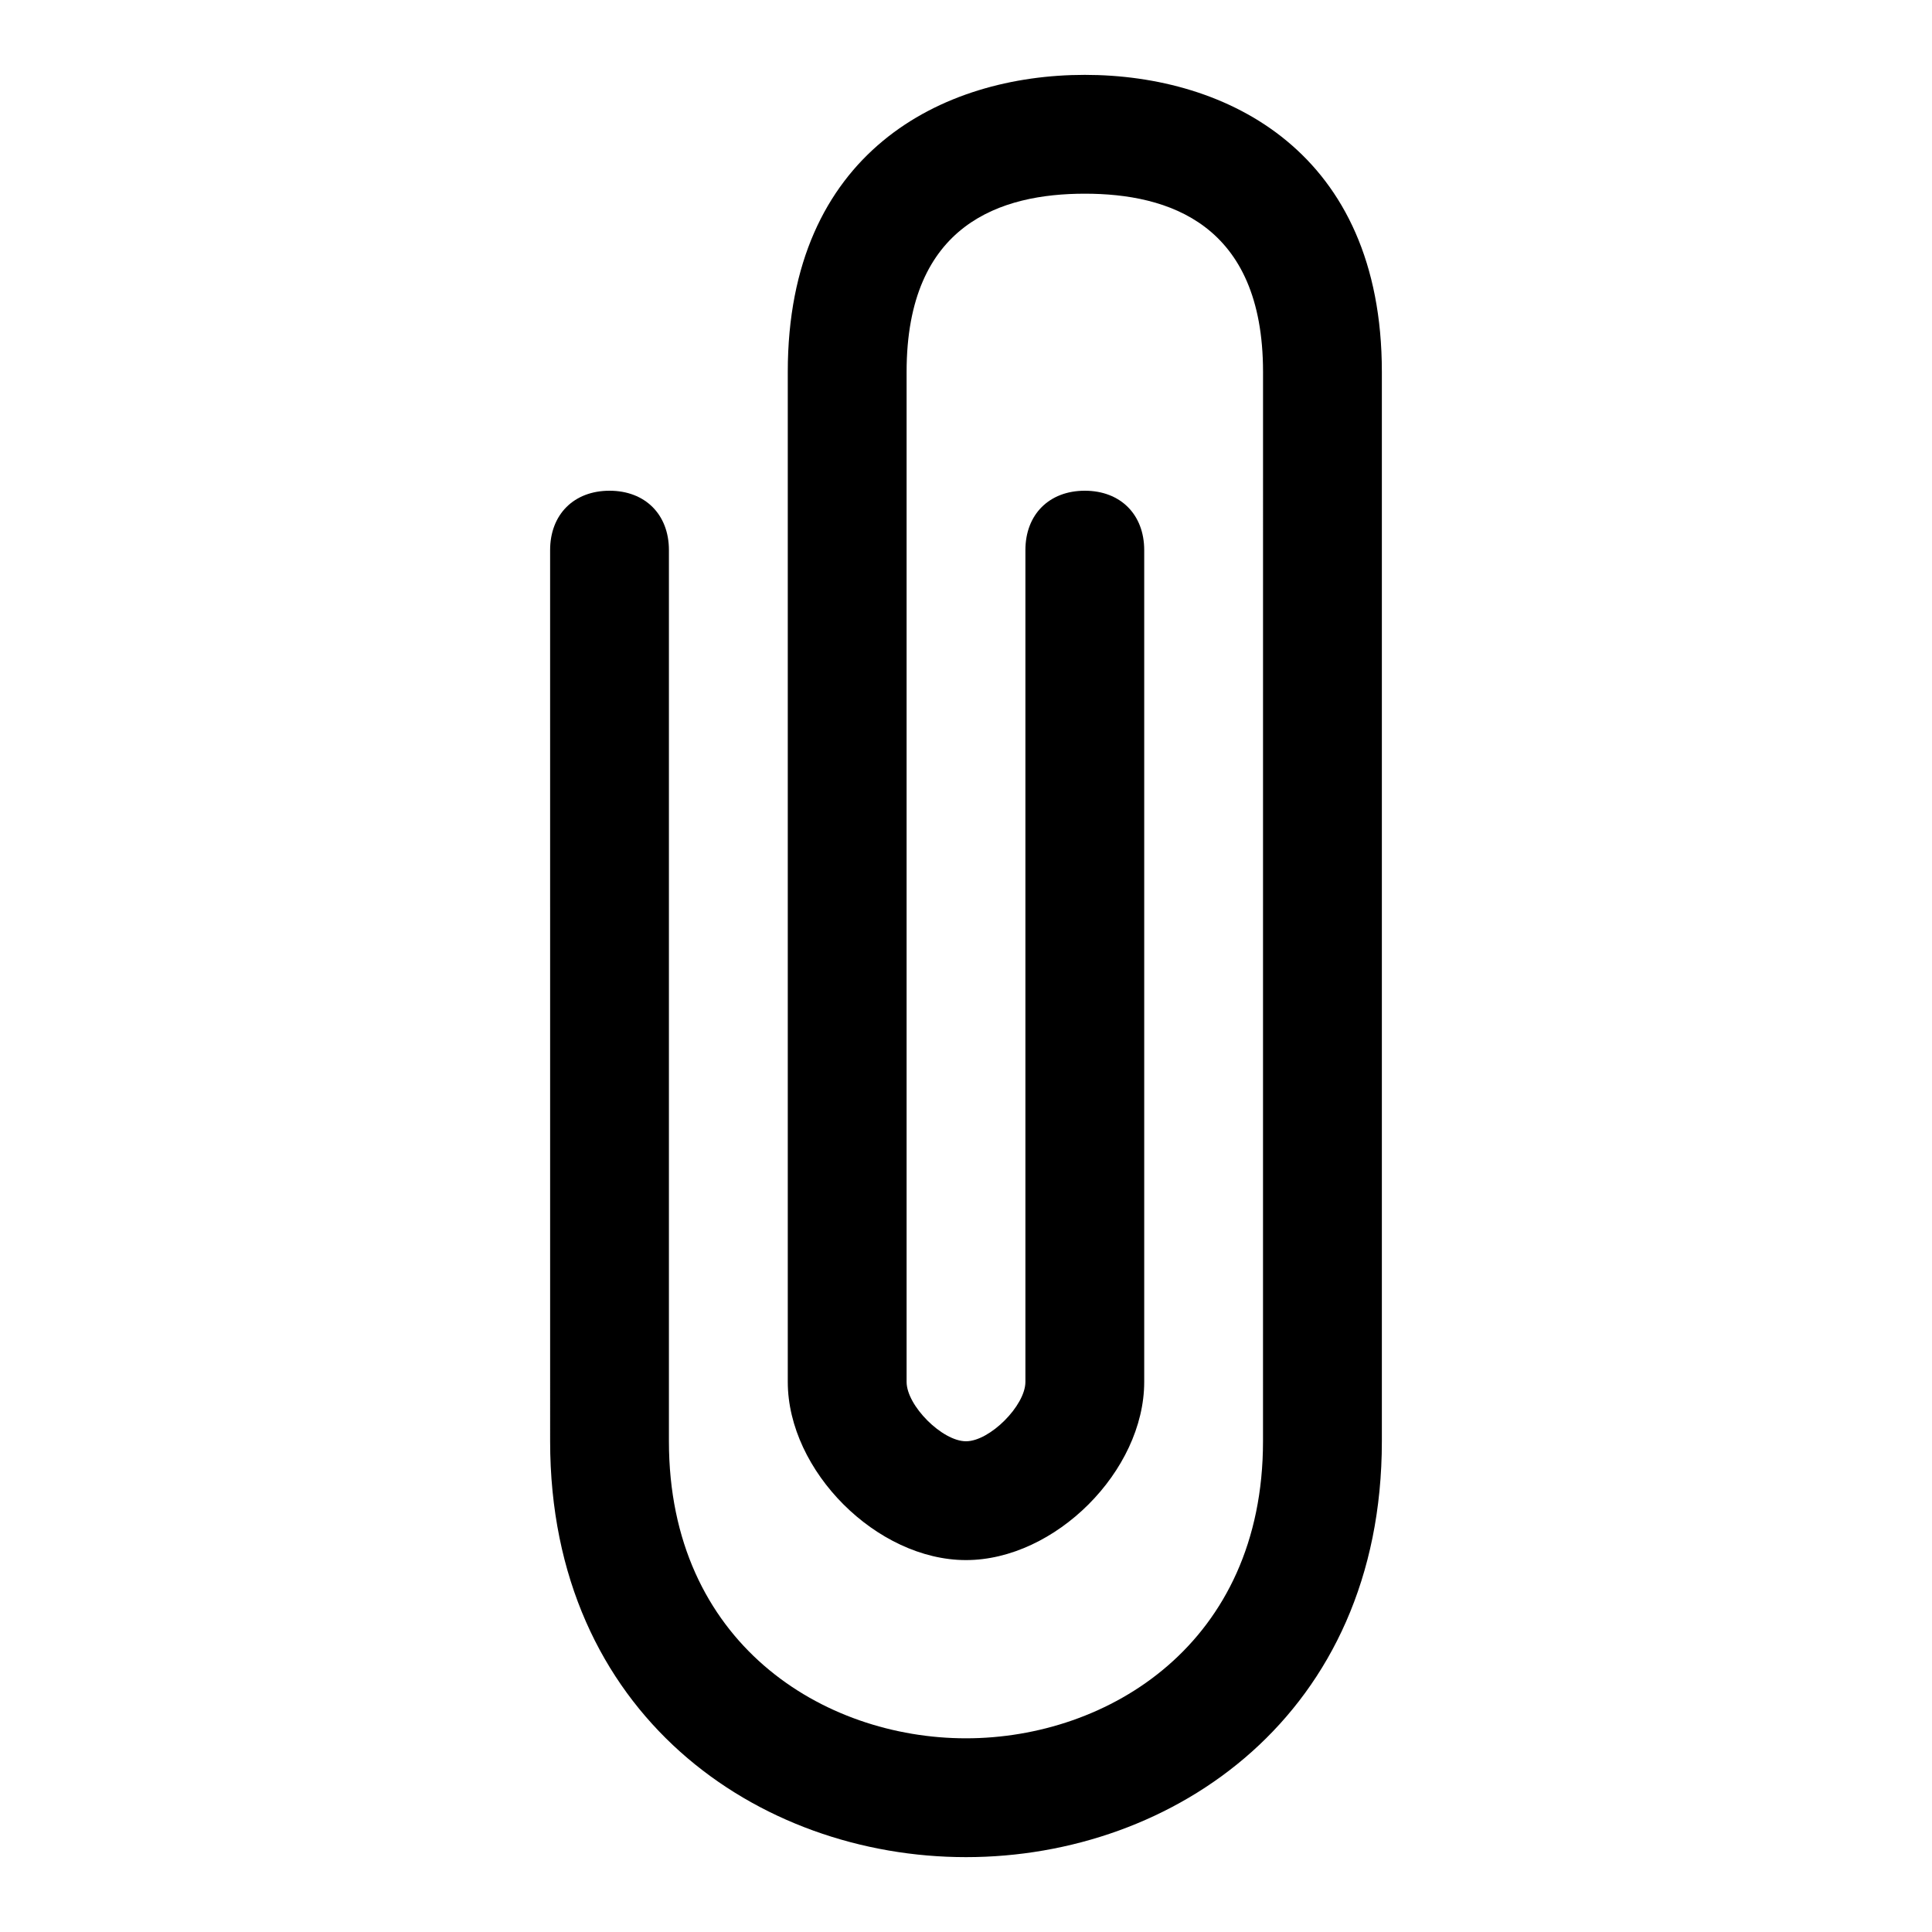 <?xml version="1.0" encoding="UTF-8"?>
<!-- Uploaded to: ICON Repo, www.svgrepo.com, Generator: ICON Repo Mixer Tools -->
<svg fill="#000000" width="800px" height="800px" version="1.1" viewBox="144 144 512 512" xmlns="http://www.w3.org/2000/svg">
 <path d="m400 636.16c-55.105 0-110.21-37.785-110.21-110.21l-0.004-236.16c0-9.445 6.297-15.742 15.742-15.742s15.742 6.297 15.742 15.742v236.16c0 53.531 40.934 78.719 78.719 78.719 37.785 0 78.719-25.191 78.719-78.719l0.008-283.39c0-39.359-25.191-47.23-47.23-47.23-22.043 0-47.23 7.871-47.23 47.23v267.65c0 6.297 9.445 15.742 15.742 15.742s15.742-9.445 15.742-15.742v-220.42c0-9.445 6.297-15.742 15.742-15.742s15.742 6.297 15.742 15.742v220.42c0 23.617-23.617 47.23-47.23 47.23-23.617 0-47.23-23.617-47.23-47.23v-267.65c0-58.254 40.934-78.719 78.719-78.719s78.719 20.469 78.719 78.719v283.39c0.004 72.422-55.102 110.21-110.2 110.21z"/>
</svg>